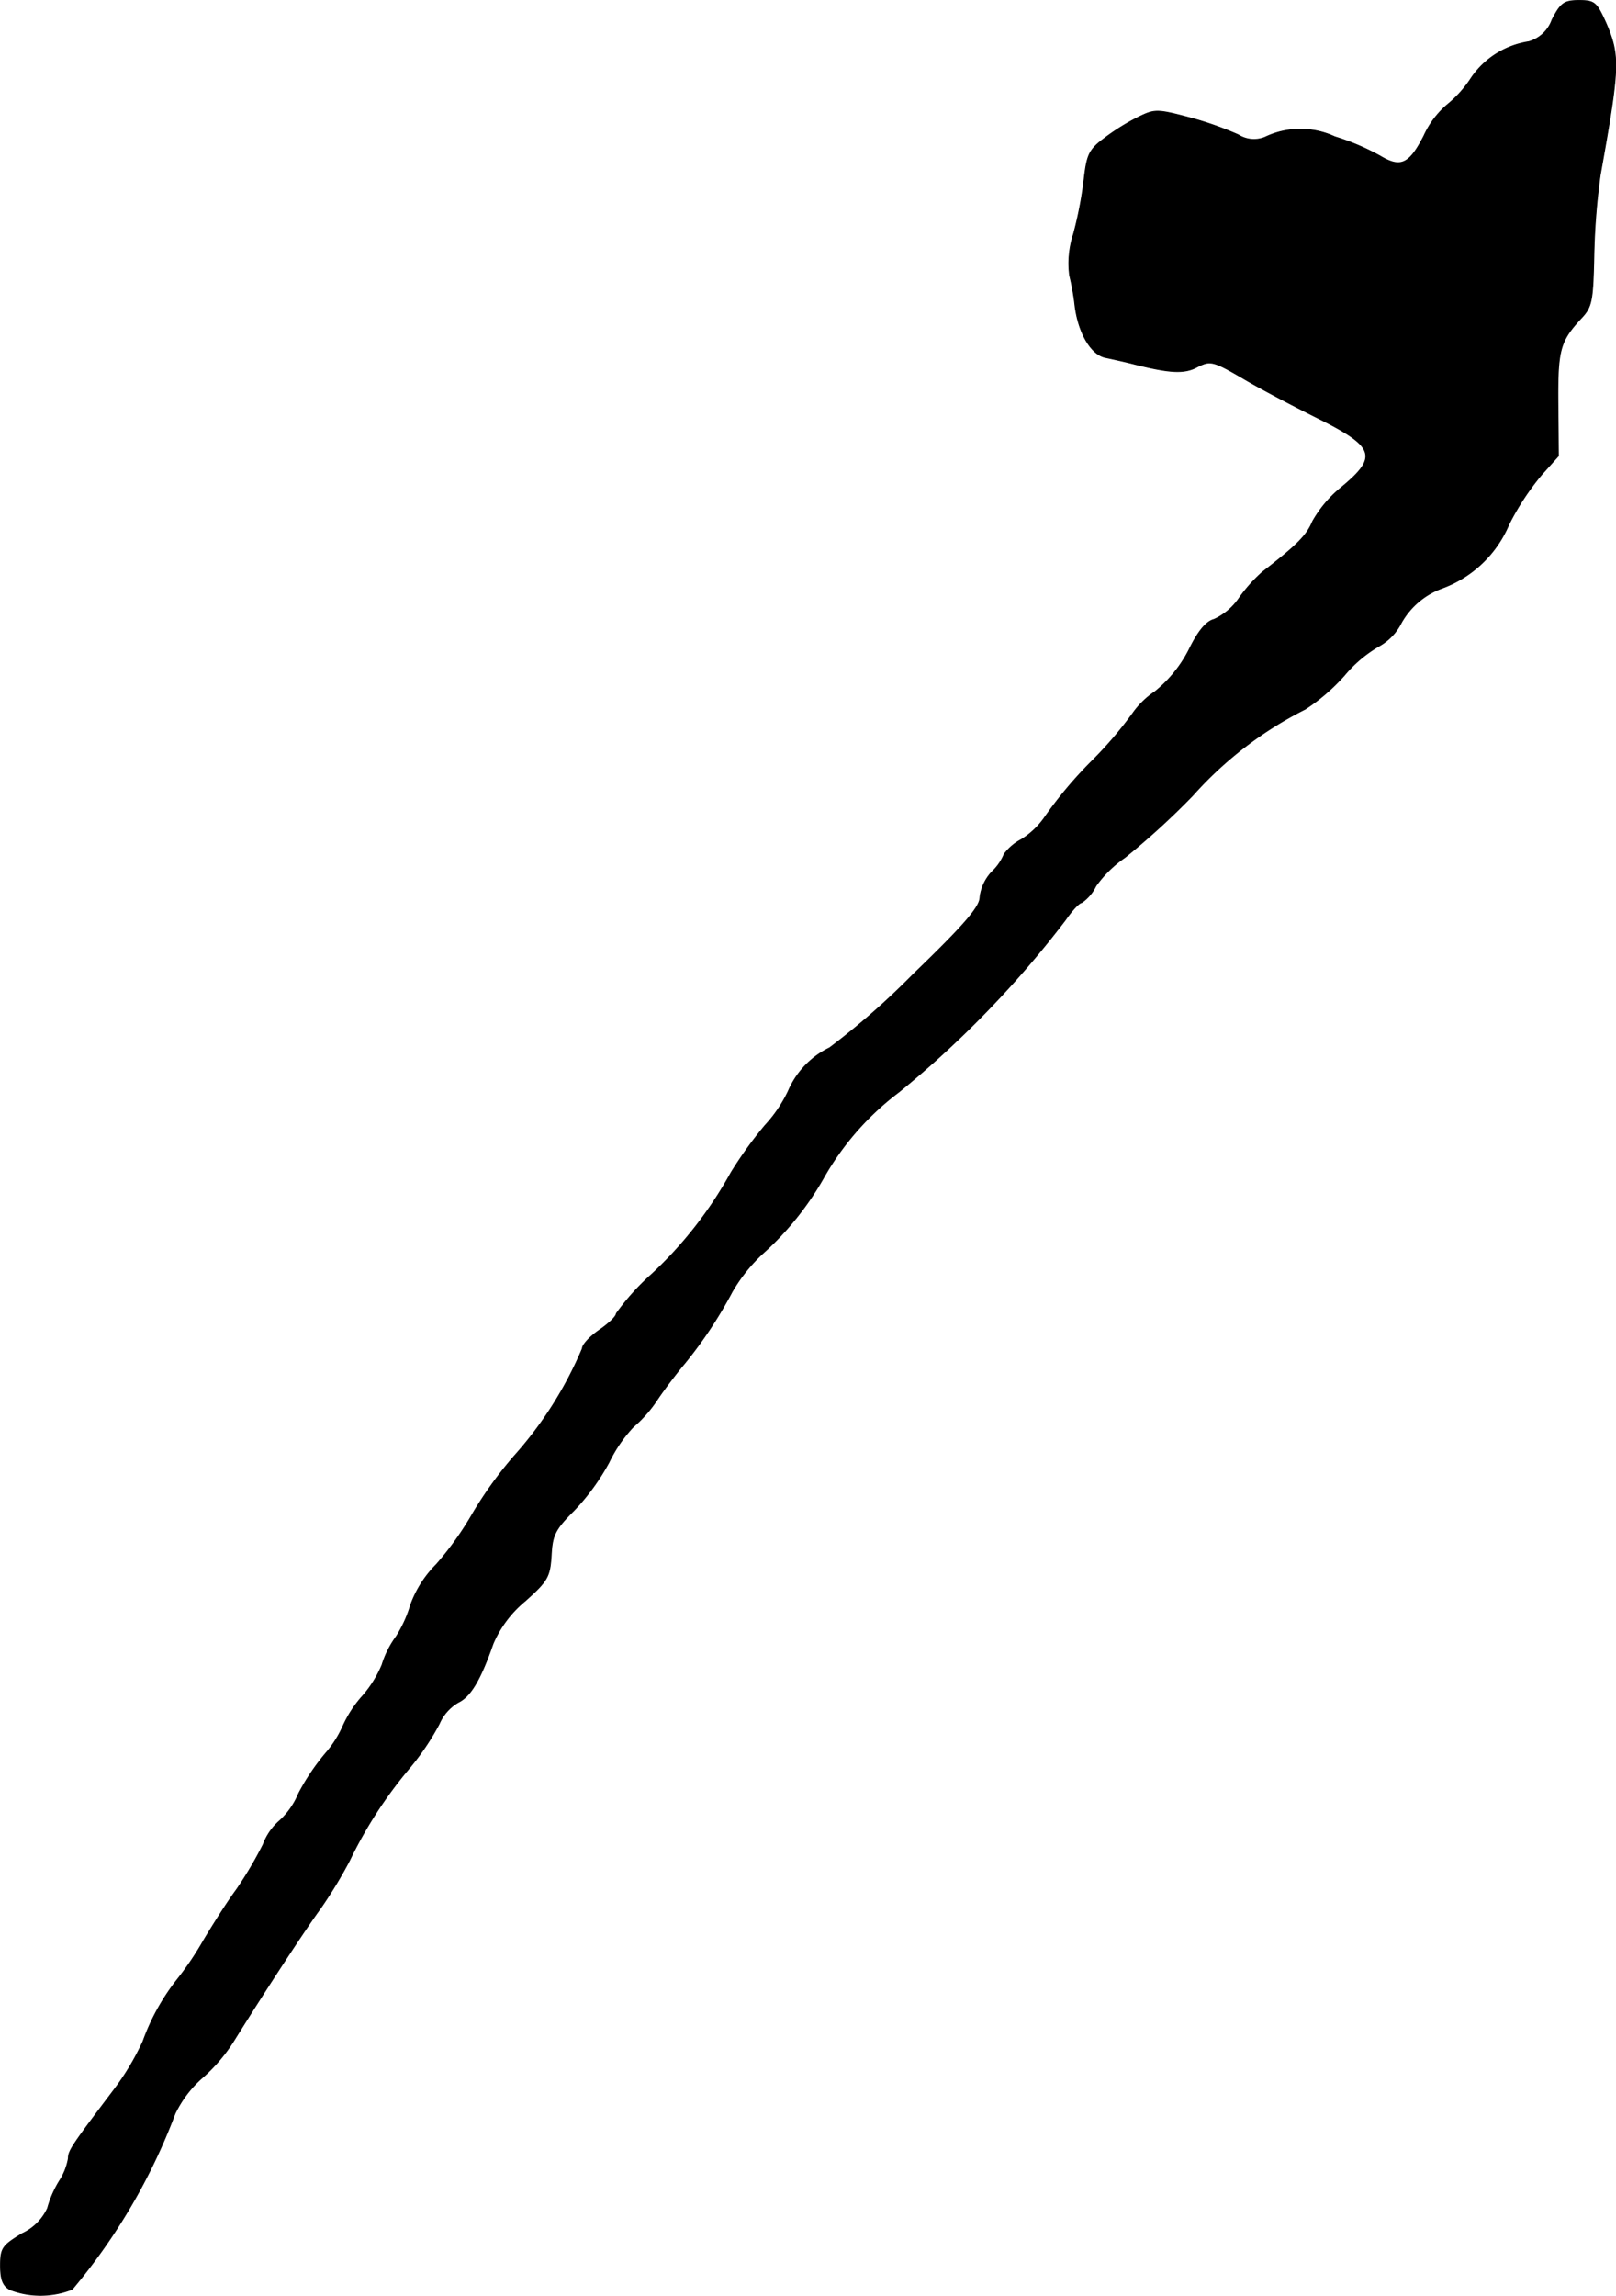 <?xml version="1.0" encoding="UTF-8"?>
<svg xmlns="http://www.w3.org/2000/svg"
     version="1.1"
     width="7.121mm"
     height="10.114mm"
     viewBox="0 0 20.186 28.669">
   <defs>
      <style type="text/css"><![CDATA[
      .a {
        stroke: #000;
        stroke-linecap: round;
        stroke-linejoin: round;
        stroke-width: 0.01px;
      }
    ]]></style>
   </defs>
   <path class="a"
         d="M19.387.247a.434.434,0,0,1-.291.273,1.064,1.064,0,0,0-.715.448,1.432,1.432,0,0,1-.303.339,1.124,1.124,0,0,0-.291.388c-.182.357-.291.406-.545.254a2.954,2.954,0,0,0-.569-.242,1.022,1.022,0,0,0-.872.006.365.365,0,0,1-.333-.03,4.189,4.189,0,0,0-.6-.212c-.412-.109-.442-.109-.642-.012a2.766,2.766,0,0,0-.43.267c-.194.145-.218.206-.254.509a4.78,4.78,0,0,1-.133.69,1.171,1.171,0,0,0-.048.515,3,3,0,0,1,.067.376c.042.339.2.612.382.648.085.018.254.055.369.085.436.109.618.121.781.03.157-.079.194-.073.557.139.212.127.63.345.921.491.745.369.787.491.309.884a1.495,1.495,0,0,0-.351.418c-.073.176-.194.297-.624.63a1.89,1.89,0,0,0-.297.333.766.766,0,0,1-.309.26c-.097.024-.2.145-.315.382a1.612,1.612,0,0,1-.424.521,1.059,1.059,0,0,0-.279.273,4.912,4.912,0,0,1-.521.606,5.225,5.225,0,0,0-.569.678 1.0 1,0,0,1-.303.291.621.621,0,0,0-.212.182.625.625,0,0,1-.151.218.559.559,0,0,0-.151.321c0,.115-.188.339-.83.957a9.468,9.468,0,0,1-1.048.921,1.066,1.066,0,0,0-.515.539,1.702,1.702,0,0,1-.291.43,5.094,5.094,0,0,0-.424.588,5.075,5.075,0,0,1-.993,1.272,3.02,3.02,0,0,0-.442.491c0,.036-.097.127-.212.206s-.212.182-.212.23a4.808,4.808,0,0,1-.848,1.339,5.022,5.022,0,0,0-.521.721,3.969,3.969,0,0,1-.454.636,1.38,1.38,0,0,0-.321.503,1.55,1.55,0,0,1-.182.4,1.184,1.184,0,0,0-.176.351,1.421,1.421,0,0,1-.242.388,1.461,1.461,0,0,0-.248.382,1.356,1.356,0,0,1-.218.339A2.783,2.783,0,0,0,3.73,22.397a.947.947,0,0,1-.236.339.724.724,0,0,0-.206.297,4.853,4.853,0,0,1-.333.563c-.121.164-.303.454-.412.636a3.857,3.857,0,0,1-.327.485,2.729,2.729,0,0,0-.43.775,3.254,3.254,0,0,1-.363.606c-.521.69-.569.757-.569.854a.756.756,0,0,1-.109.279,1.306,1.306,0,0,0-.151.345.645.645,0,0,1-.315.315c-.248.151-.273.182-.273.4,0,.176.03.254.121.303a1.068,1.068,0,0,0,.775-.006,7.54,7.54,0,0,0,1.284-2.193,1.414,1.414,0,0,1,.333-.442,2.104,2.104,0,0,0,.4-.466c.43-.69.909-1.417,1.078-1.647a5.665,5.665,0,0,0,.369-.606,5.464,5.464,0,0,1,.745-1.151,3.188,3.188,0,0,0,.376-.557.573.573,0,0,1,.236-.267c.151-.073.273-.267.436-.733a1.406,1.406,0,0,1,.4-.533c.285-.254.309-.303.327-.569.012-.254.048-.327.285-.563a2.811,2.811,0,0,0,.436-.6,1.759,1.759,0,0,1,.303-.442,1.63,1.63,0,0,0,.303-.345c.085-.127.242-.333.339-.448a5.467,5.467,0,0,0,.594-.896,2.062,2.062,0,0,1,.376-.472,3.771,3.771,0,0,0,.763-.945,3.494,3.494,0,0,1,.945-1.078A12.716,12.716,0,0,0,13.312,11.483c.079-.115.17-.212.2-.212a.527.527,0,0,0,.176-.206,1.458,1.458,0,0,1,.363-.357,9.403,9.403,0,0,0,.848-.775,4.713,4.713,0,0,1,1.405-1.078,2.428,2.428,0,0,0,.491-.424,1.621,1.621,0,0,1,.43-.363.682.682,0,0,0,.279-.291.964.964,0,0,1,.503-.43,1.446,1.446,0,0,0,.842-.8,3.21,3.21,0,0,1,.406-.618l.212-.236-.006-.642c-.006-.678.024-.787.279-1.066.145-.151.157-.212.17-.787a8.602,8.602,0,0,1,.079-1.012c.242-1.351.248-1.484.073-1.896C19.944.029,19.92.005,19.726.005,19.539.005,19.496.035,19.387.247Z"/>
</svg>
